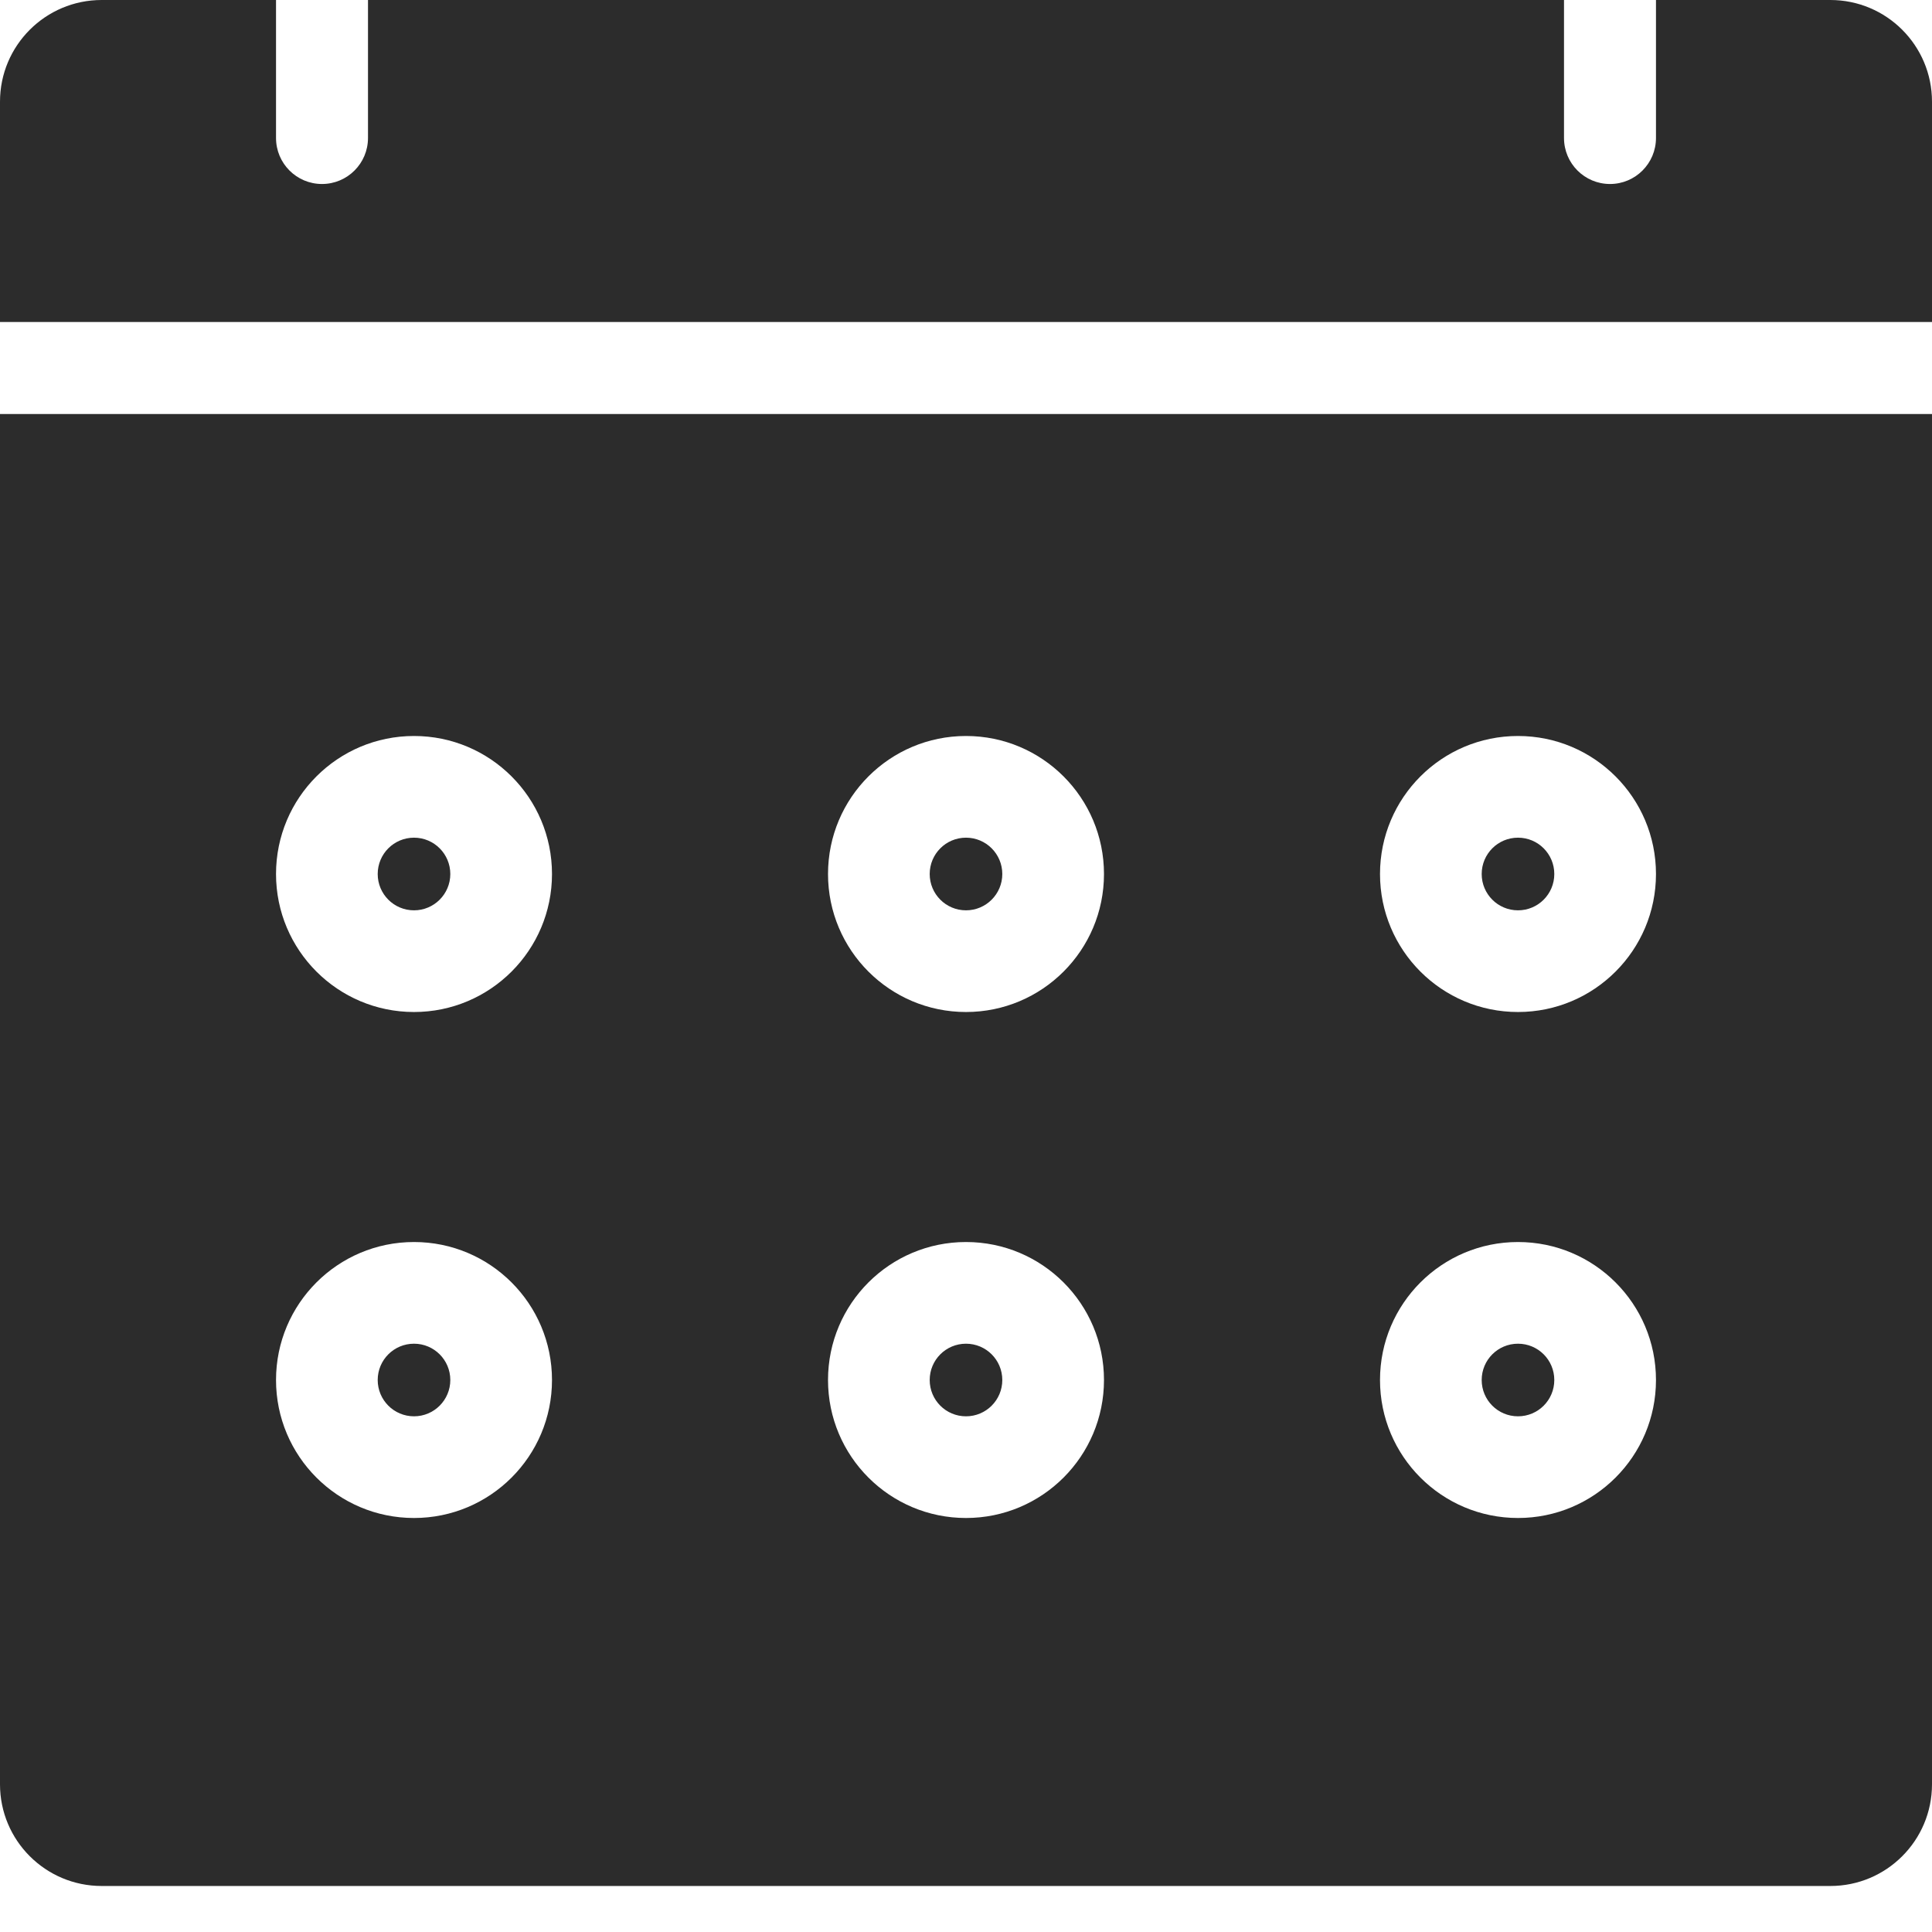 <?xml version="1.0" encoding="UTF-8"?> <svg xmlns="http://www.w3.org/2000/svg" width="38" height="38" viewBox="0 0 38 38" fill="none"> <path fill-rule="evenodd" clip-rule="evenodd" d="M5.429 0H2C0.895 0 0 0.895 0 2V6.333H38V2C38 0.895 37.105 0 36 0H32.571V2.714C32.571 3.214 32.166 3.619 31.667 3.619C31.167 3.619 30.762 3.214 30.762 2.714V0H7.238V2.714C7.238 3.214 6.833 3.619 6.333 3.619C5.834 3.619 5.429 3.214 5.429 2.714V0ZM38 8.143H0V35.095C0 36.2 0.895 37.095 2 37.095H36C37.105 37.095 38 36.2 38 35.095V8.143ZM8.857 17.191C8.857 17.585 8.537 17.905 8.143 17.905C7.748 17.905 7.429 17.585 7.429 17.191C7.429 16.796 7.748 16.476 8.143 16.476C8.537 16.476 8.857 16.796 8.857 17.191ZM10.857 17.191C10.857 18.689 9.642 19.905 8.143 19.905C6.644 19.905 5.429 18.689 5.429 17.191C5.429 15.691 6.644 14.476 8.143 14.476C9.642 14.476 10.857 15.691 10.857 17.191ZM19 17.905C19.394 17.905 19.714 17.585 19.714 17.191C19.714 16.796 19.394 16.476 19 16.476C18.605 16.476 18.286 16.796 18.286 17.191C18.286 17.585 18.605 17.905 19 17.905ZM19 19.905C20.499 19.905 21.714 18.69 21.714 17.191C21.714 15.691 20.499 14.476 19 14.476C17.501 14.476 16.286 15.691 16.286 17.191C16.286 18.69 17.501 19.905 19 19.905ZM30.571 17.191C30.571 17.585 30.252 17.905 29.857 17.905C29.462 17.905 29.143 17.585 29.143 17.191C29.143 16.796 29.462 16.476 29.857 16.476C30.252 16.476 30.571 16.796 30.571 17.191ZM32.571 17.191C32.571 18.69 31.356 19.905 29.857 19.905C28.358 19.905 27.143 18.69 27.143 17.191C27.143 15.691 28.358 14.476 29.857 14.476C31.356 14.476 32.571 15.691 32.571 17.191ZM8.143 27.857C8.537 27.857 8.857 27.537 8.857 27.143C8.857 26.748 8.537 26.429 8.143 26.429C7.748 26.429 7.429 26.748 7.429 27.143C7.429 27.537 7.748 27.857 8.143 27.857ZM8.143 29.857C9.642 29.857 10.857 28.642 10.857 27.143C10.857 25.644 9.642 24.429 8.143 24.429C6.644 24.429 5.429 25.644 5.429 27.143C5.429 28.642 6.644 29.857 8.143 29.857ZM19.714 27.143C19.714 27.538 19.394 27.857 19 27.857C18.605 27.857 18.286 27.538 18.286 27.143C18.286 26.748 18.605 26.429 19 26.429C19.394 26.429 19.714 26.748 19.714 27.143ZM21.714 27.143C21.714 28.642 20.499 29.857 19 29.857C17.501 29.857 16.286 28.642 16.286 27.143C16.286 25.644 17.501 24.429 19 24.429C20.499 24.429 21.714 25.644 21.714 27.143ZM29.857 27.857C30.252 27.857 30.571 27.538 30.571 27.143C30.571 26.748 30.252 26.429 29.857 26.429C29.462 26.429 29.143 26.748 29.143 27.143C29.143 27.538 29.462 27.857 29.857 27.857ZM29.857 29.857C31.356 29.857 32.571 28.642 32.571 27.143C32.571 25.644 31.356 24.429 29.857 24.429C28.358 24.429 27.143 25.644 27.143 27.143C27.143 28.642 28.358 29.857 29.857 29.857Z" fill="#2C2C2C"></path> </svg> 